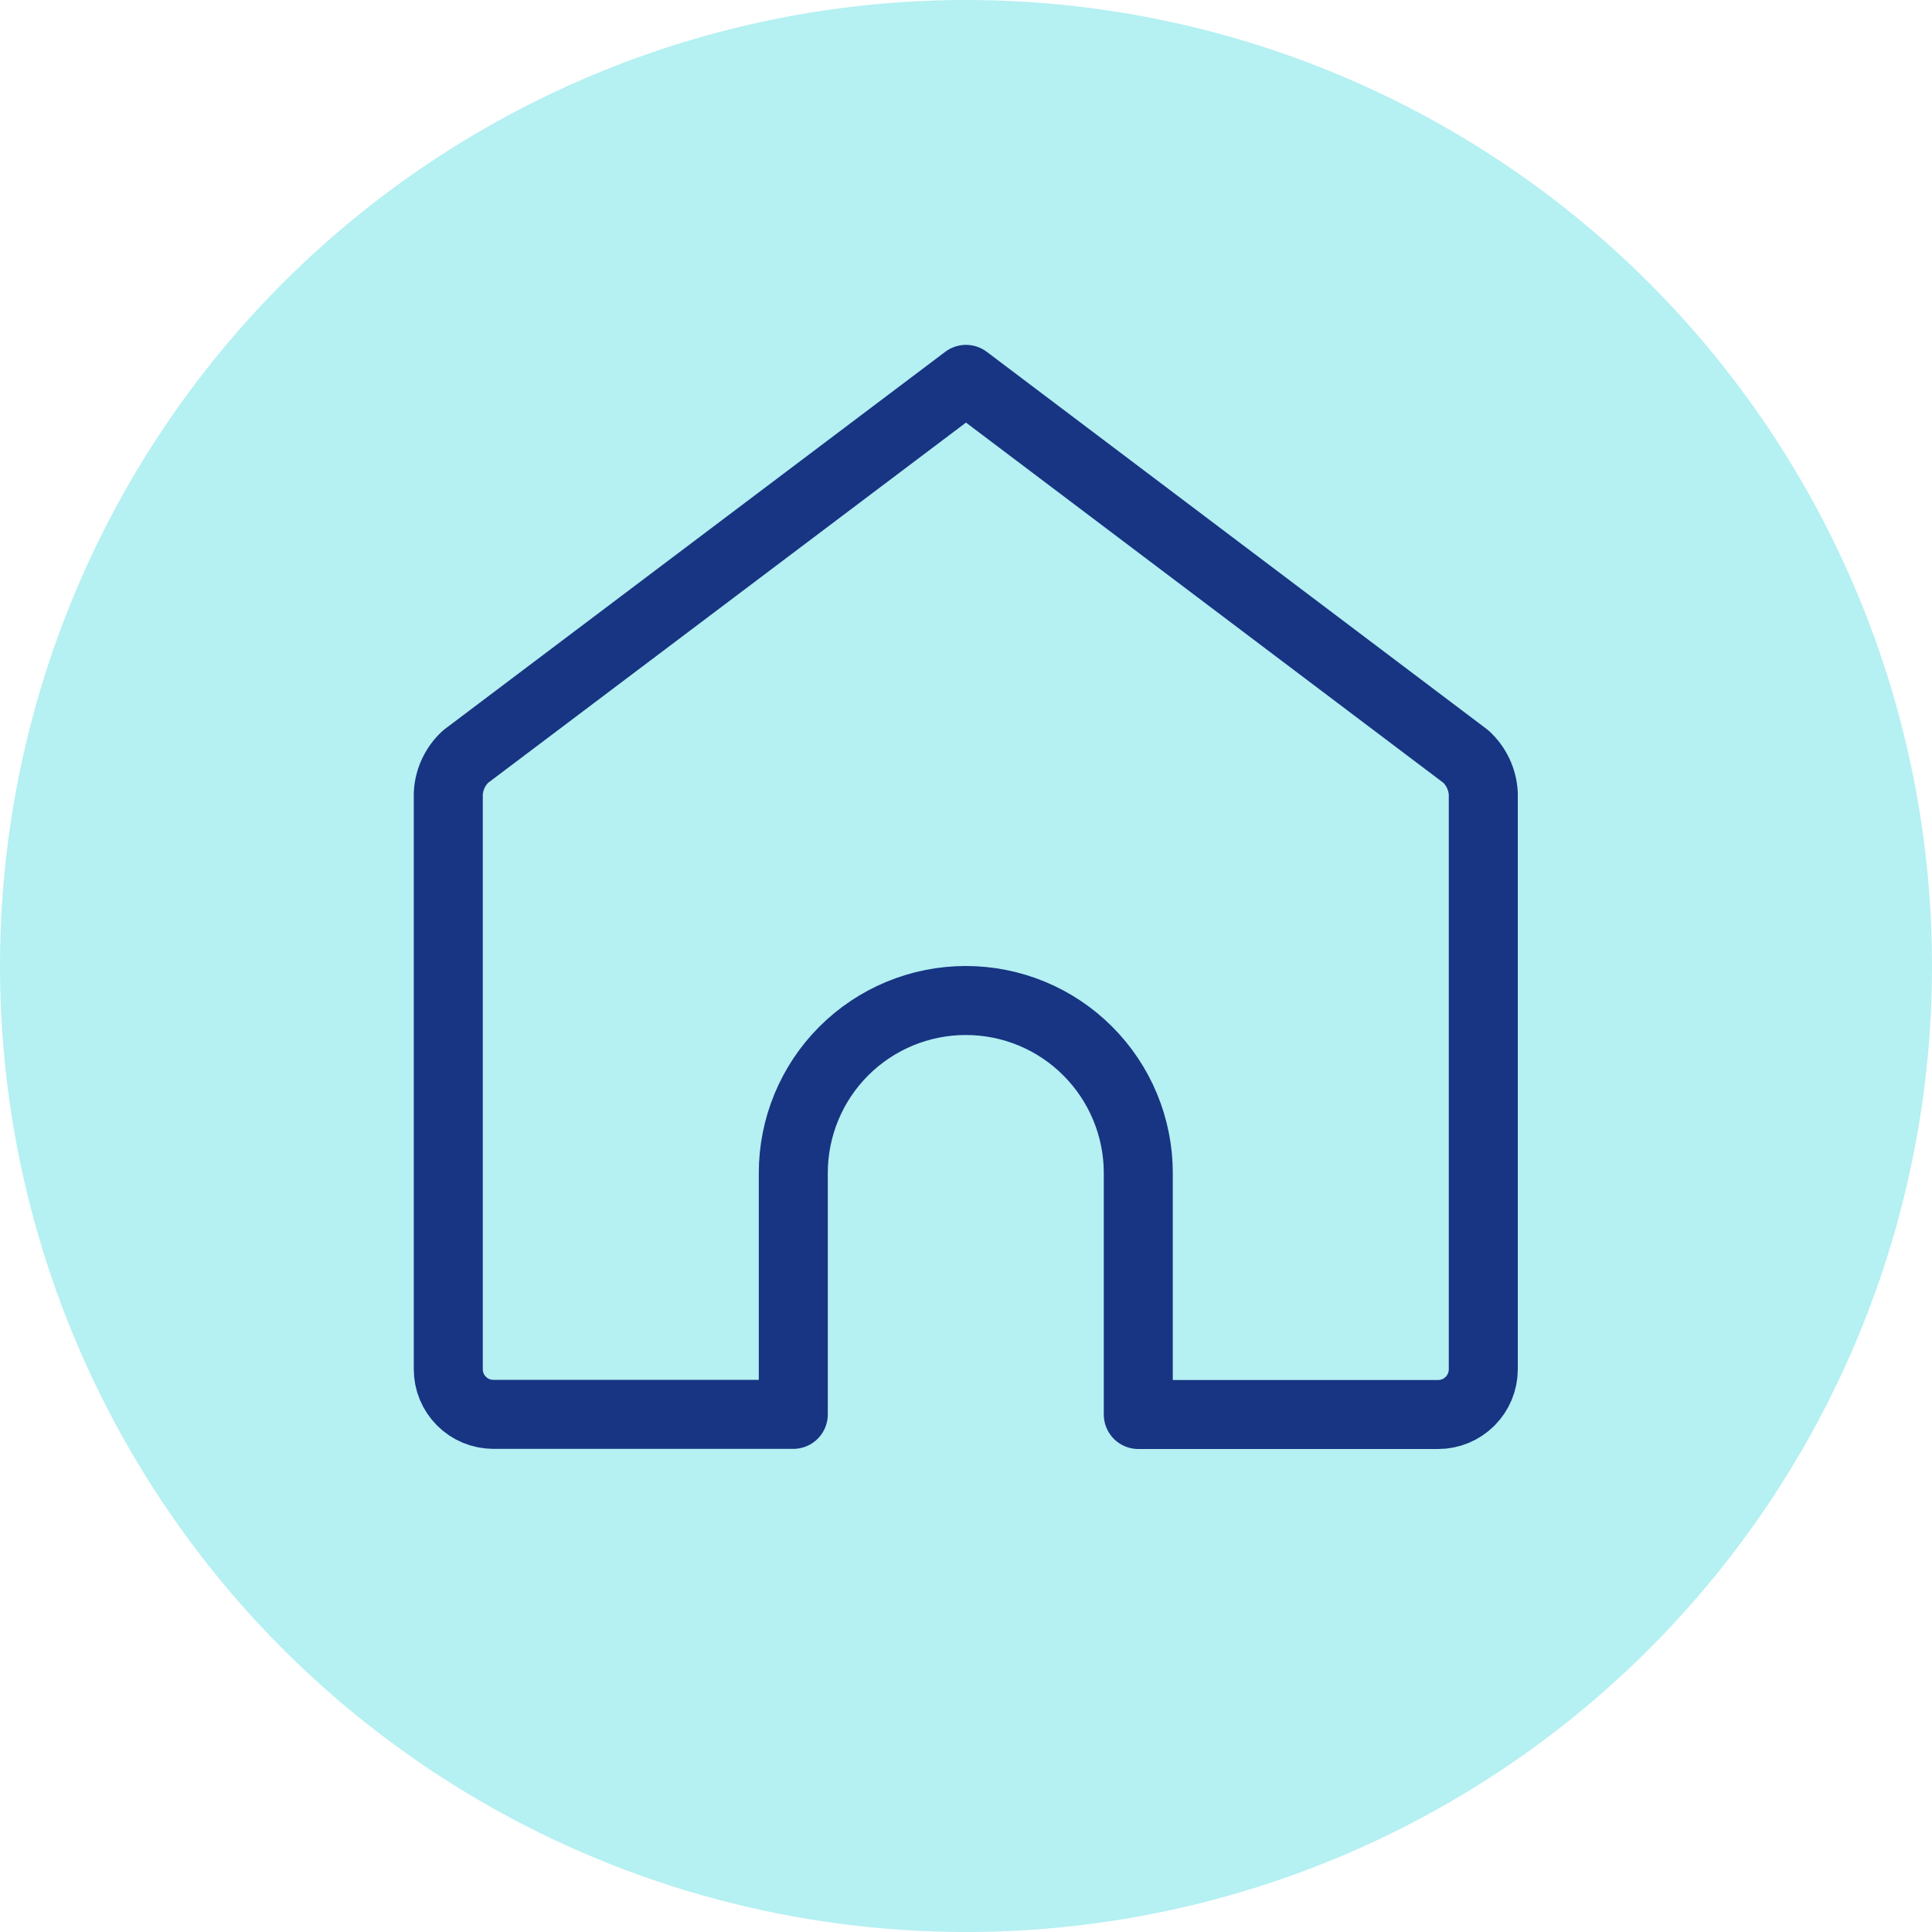 <svg width="28" height="28" viewBox="0 0 28 28" fill="none" xmlns="http://www.w3.org/2000/svg">
  <circle opacity="0.5" cx="14" cy="14" r="14" fill="#6CE3E7" />
  <g clip-path="url(#clip0_2235_7802)">
    <path
      d="M21.245 10.965L14 5.498L6.748 10.965C6.598 11.103 6.508 11.294 6.497 11.498V19.846C6.497 20.019 6.566 20.184 6.688 20.306C6.81 20.429 6.976 20.497 7.149 20.498H11.497V17C11.497 16.337 11.76 15.701 12.229 15.232C12.698 14.763 13.334 14.5 13.997 14.5C14.66 14.5 15.296 14.763 15.764 15.232C16.233 15.701 16.497 16.337 16.497 17V20.5H20.844C21.017 20.5 21.182 20.431 21.305 20.308C21.427 20.186 21.496 20.021 21.497 19.848V11.498C21.485 11.294 21.395 11.103 21.245 10.965Z"
      stroke="#173583" stroke-linecap="round" stroke-linejoin="round" />
  </g>
  <defs>
    <clipPath id="clip0_2235_7802">
      <rect width="16" height="16" fill="white" transform="translate(6 5)" />
    </clipPath>
  </defs>
</svg>
  